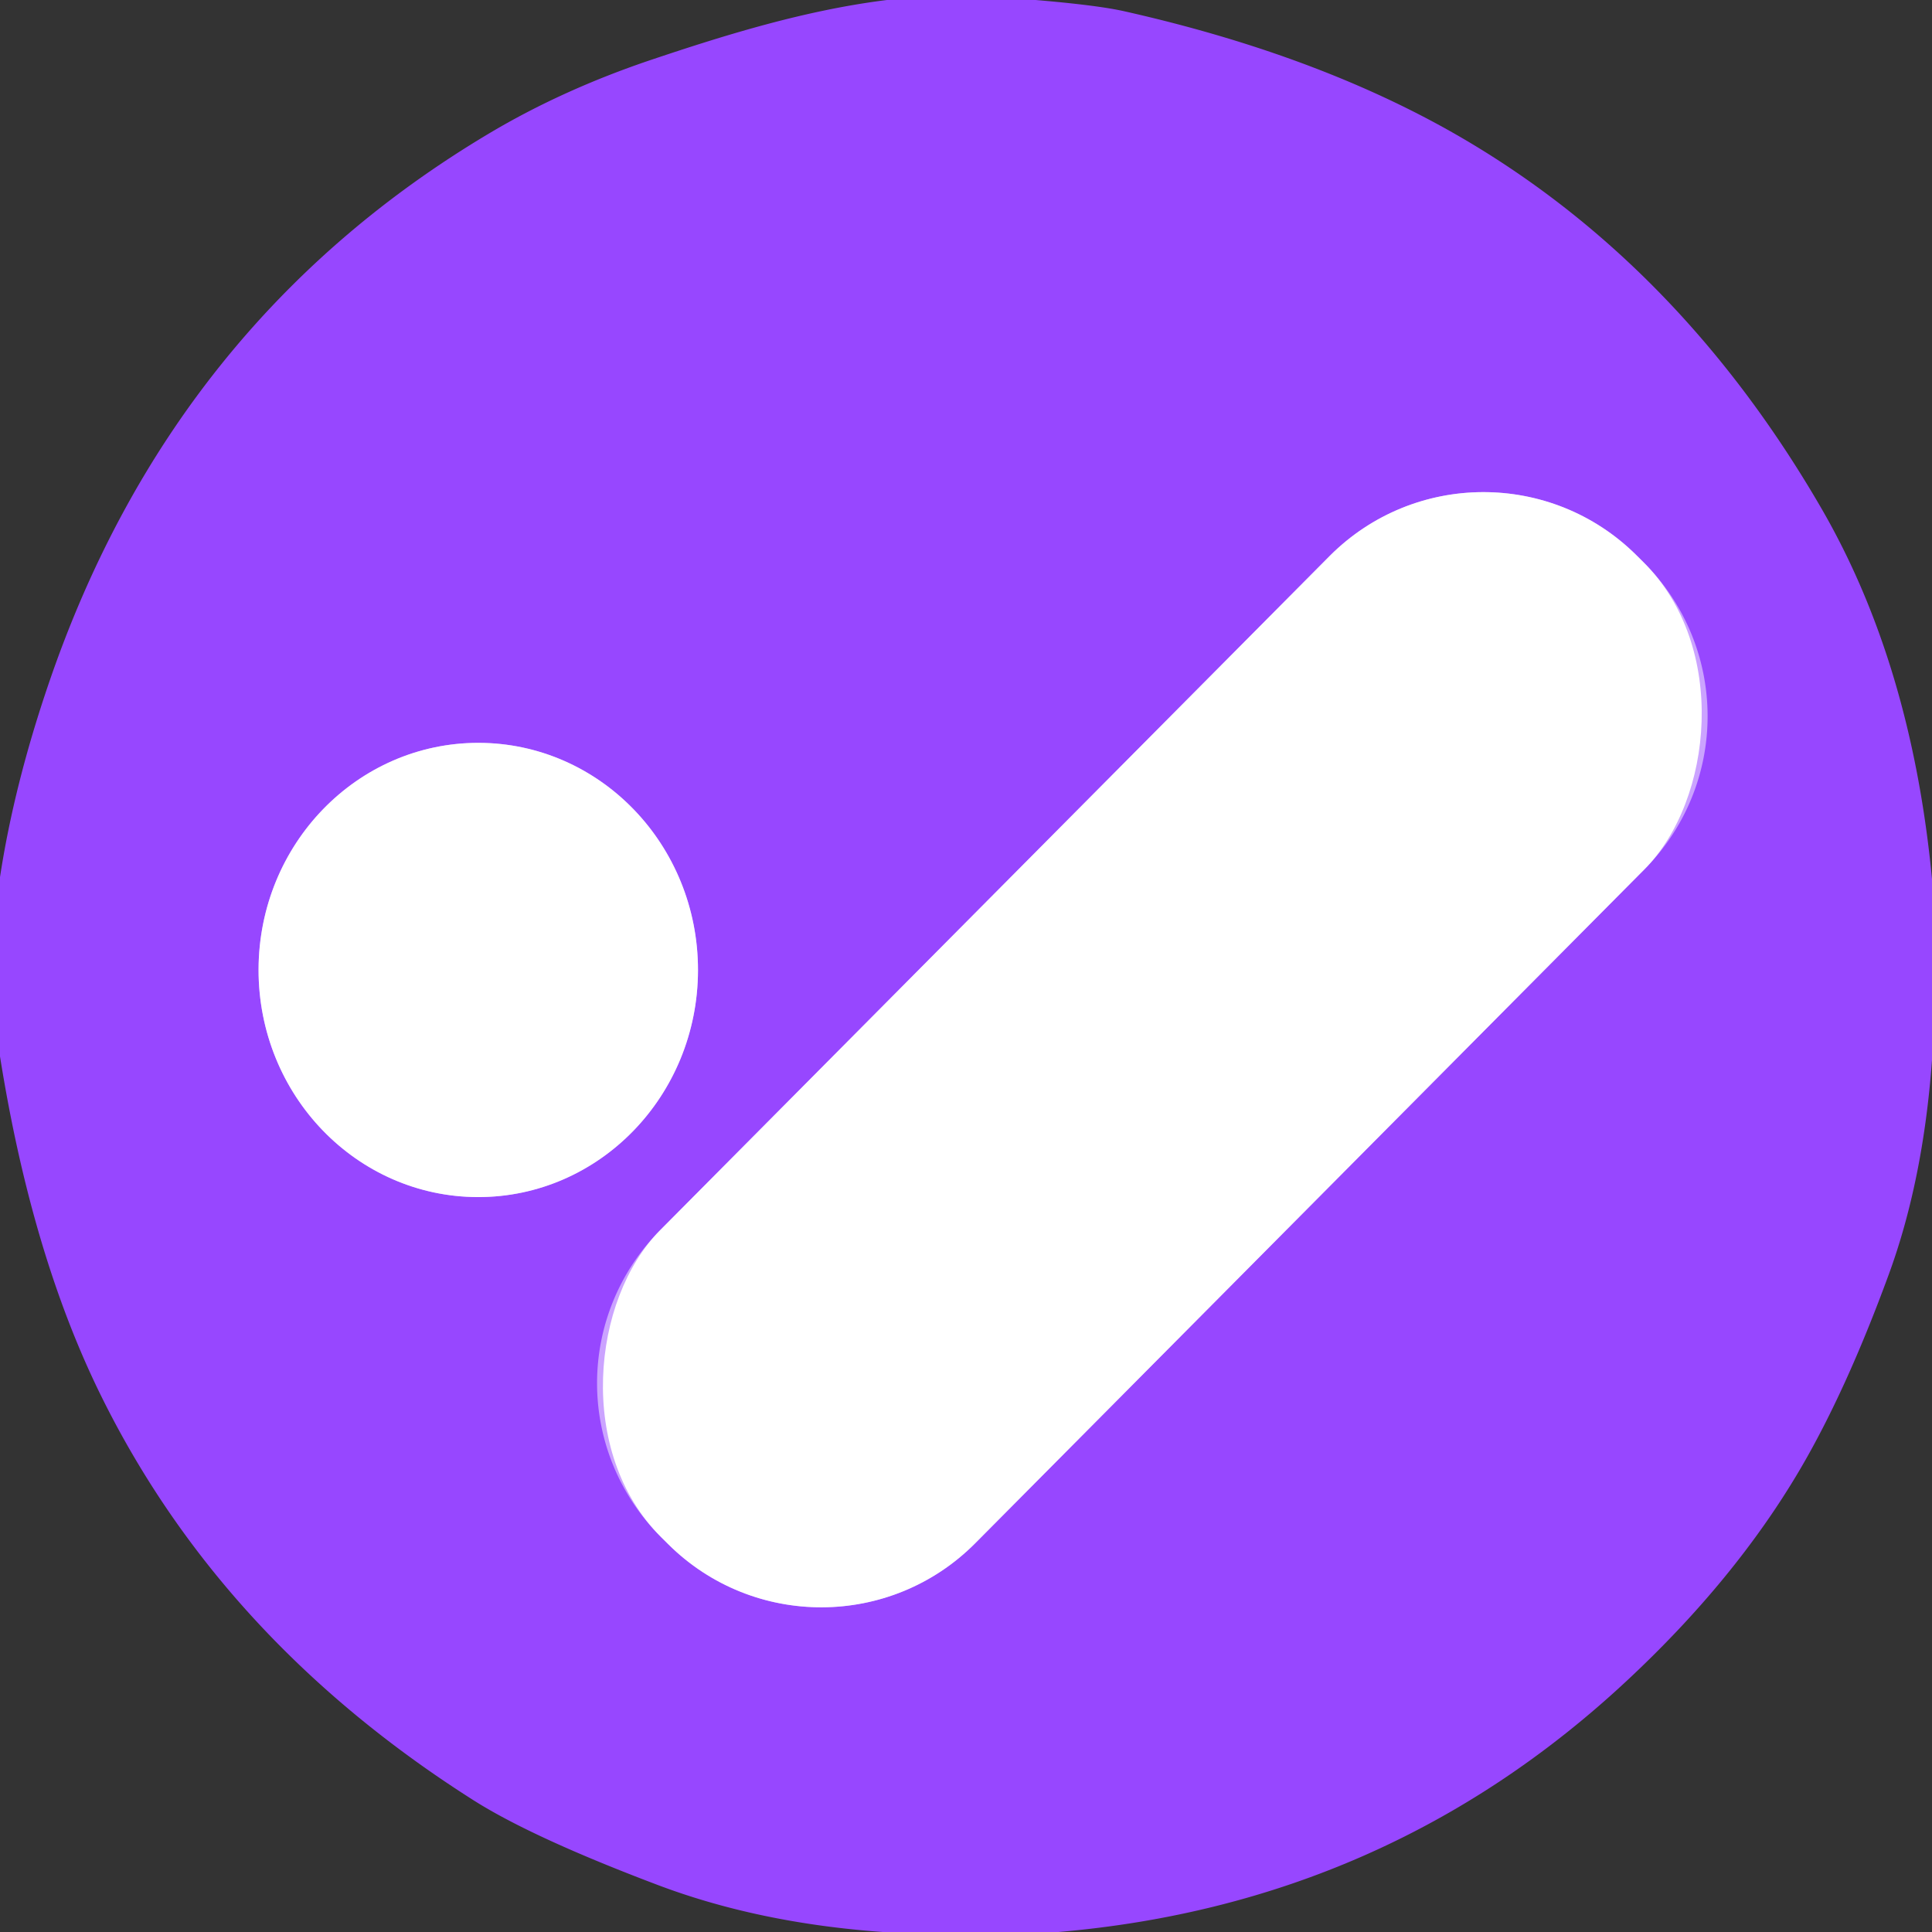 <?xml version="1.0" encoding="UTF-8" standalone="no"?>
<!DOCTYPE svg PUBLIC "-//W3C//DTD SVG 1.1//EN" "http://www.w3.org/Graphics/SVG/1.1/DTD/svg11.dtd">
<svg xmlns="http://www.w3.org/2000/svg" version="1.1" viewBox="0.00 0.00 180.00 180.00">
<rect x="0.00" y="0.00" width="180.00" height="180.00" fill="#333333" stroke="none"/>
<g stroke-width="2.00" fill="none" stroke-linecap="butt">
<path stroke="#cba3ff" vector-effect="non-scaling-stroke" d="
  M 153.221 80.98
  A 20.22 20.22 0.0 0 0 153.121 52.385
  L 152.454 51.723
  A 20.22 20.22 0.0 0 0 123.859 51.823
  L 61.499 114.62
  A 20.22 20.22 0.0 0 0 61.599 143.215
  L 62.266 143.877
  A 20.22 20.22 0.0 0 0 90.861 143.777
  L 153.221 80.98"
/>
<path stroke="#cba3ff" vector-effect="non-scaling-stroke" d="
  M 44.523 111.53
  A 21.16 20.47 90.1 0 0 65.03 90.406
  A 21.16 20.47 90.1 0 0 44.597 69.21
  A 21.16 20.47 90.1 0 0 24.09 90.334
  A 21.16 20.47 90.1 0 0 44.523 111.53"
/>
</g>
<path fill="#9747ff" d="
  M 82.63 0.00
  L 96.49 0.00
  Q 102.27 0.49 104.75 1.05
  Q 123.87 5.35 137.43 13.58
  Q 156.98 25.44 169.67 47.32
  Q 178.09 61.84 180.00 81.90
  L 180.00 98.75
  Q 179.18 110.00 175.96 118.77
  Q 171.99 129.61 167.68 136.94
  Q 161.60 147.27 151.44 156.71
  Q 129.20 177.38 98.61 180.00
  L 82.25 180.00
  Q 70.65 179.17 61.23 175.60
  Q 49.54 171.18 44.06 167.69
  Q 20.65 152.82 9.41 130.03
  Q 2.95 116.93 0.00 98.42
  L 0.00 81.72
  Q 1.32 73.08 4.58 63.56
  Q 16.06 30.03 45.52 12.46
  Q 52.44 8.33 60.83 5.52
  C 67.75 3.20 75.09 0.94 82.63 0.00
  Z
  M 153.221 80.98
  A 20.22 20.22 0.0 0 0 153.121 52.385
  L 152.454 51.723
  A 20.22 20.22 0.0 0 0 123.859 51.823
  L 61.499 114.62
  A 20.22 20.22 0.0 0 0 61.599 143.215
  L 62.266 143.877
  A 20.22 20.22 0.0 0 0 90.861 143.777
  L 153.221 80.98
  Z
  M 44.523 111.53
  A 21.16 20.47 90.1 0 0 65.03 90.406
  A 21.16 20.47 90.1 0 0 44.597 69.21
  A 21.16 20.47 90.1 0 0 24.09 90.334
  A 21.16 20.47 90.1 0 0 44.523 111.53
  Z"
/>
<rect fill="#ffffff" x="-20.69" y="-64.47" transform="translate(107.36,97.80) rotate(44.8)" width="41.38" height="128.94" rx="20.22"/>
<ellipse fill="#ffffff" cx="0.00" cy="0.00" transform="translate(44.56,90.37) rotate(90.1)" rx="21.16" ry="20.47"/>
</svg>
